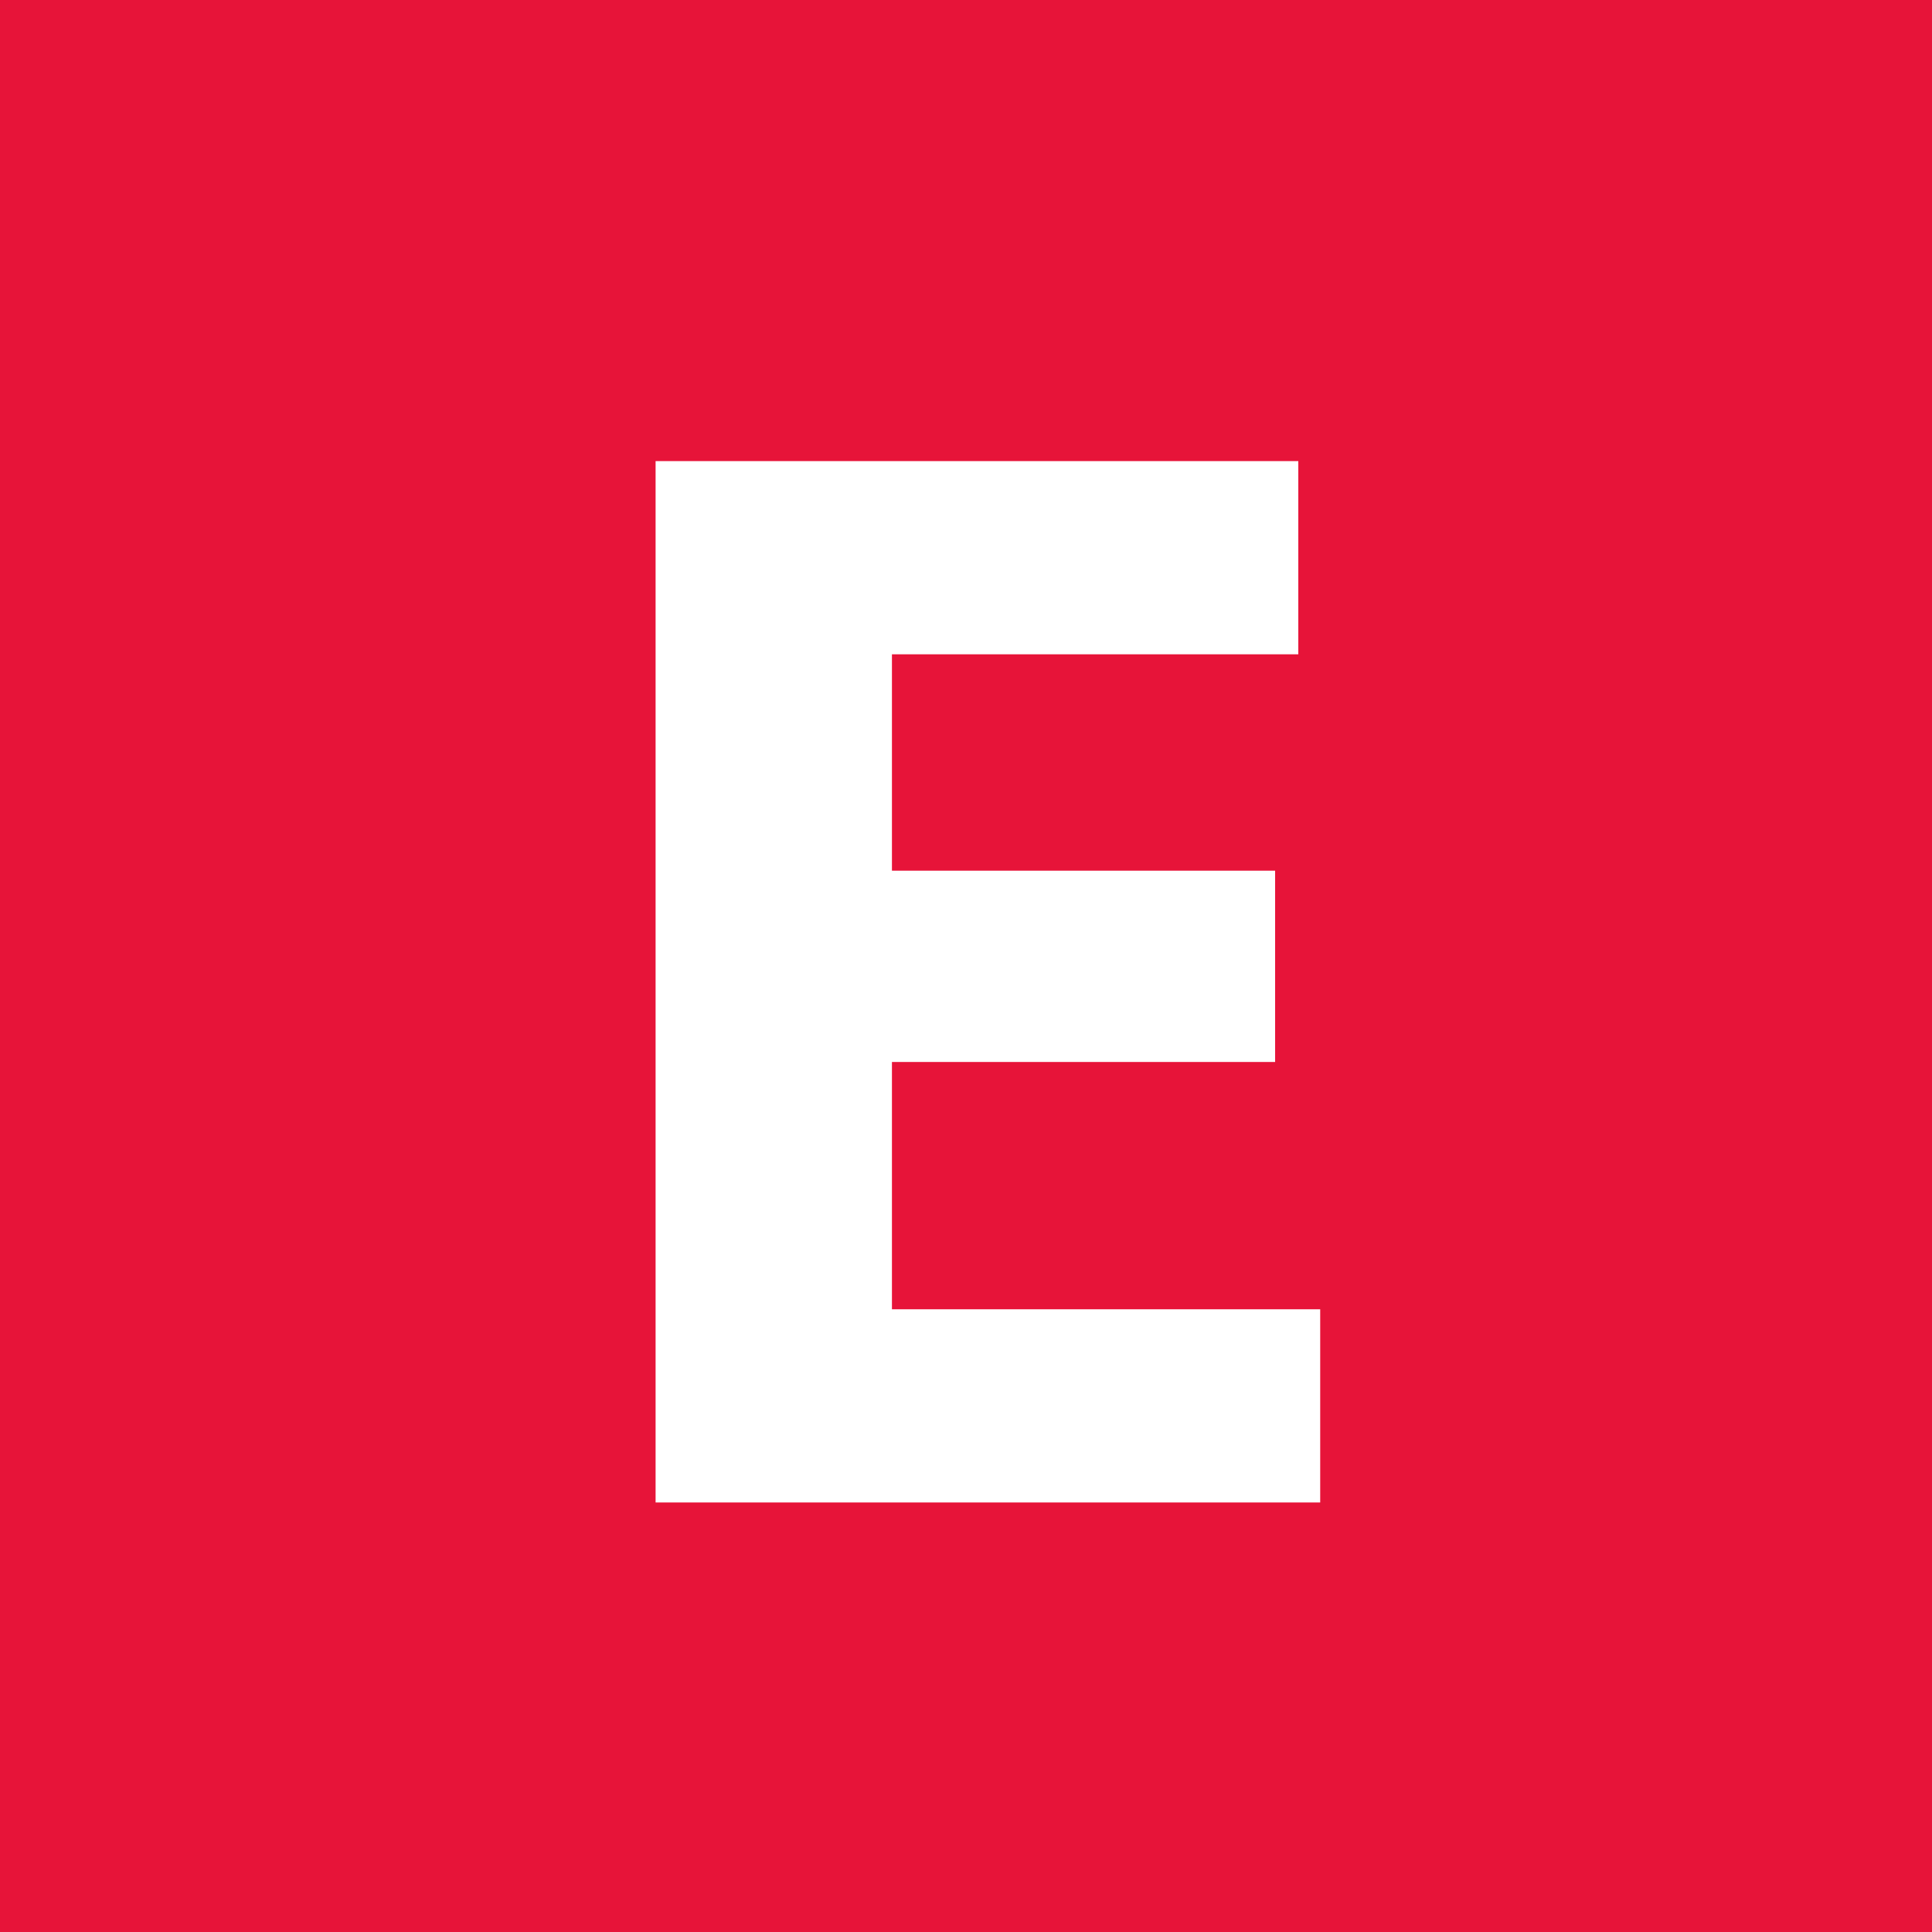 <?xml version="1.0" encoding="UTF-8"?>
<svg xmlns="http://www.w3.org/2000/svg" id="Layer_1" viewBox="0 0 30 30">
  <defs>
    <style>
      .cls-1 {
        fill: #fff;
      }

      .cls-2 {
        fill: #e71439;
      }
    </style>
  </defs>
  <rect class="cls-2" y="0" width="30" height="30"></rect>
  <path class="cls-1" d="M19.8,16.49h-5.95v3.84h6.65v3h-10.32V7.16h9.98v3h-6.31v3.36h5.95v2.98h0Z"></path>
</svg>
